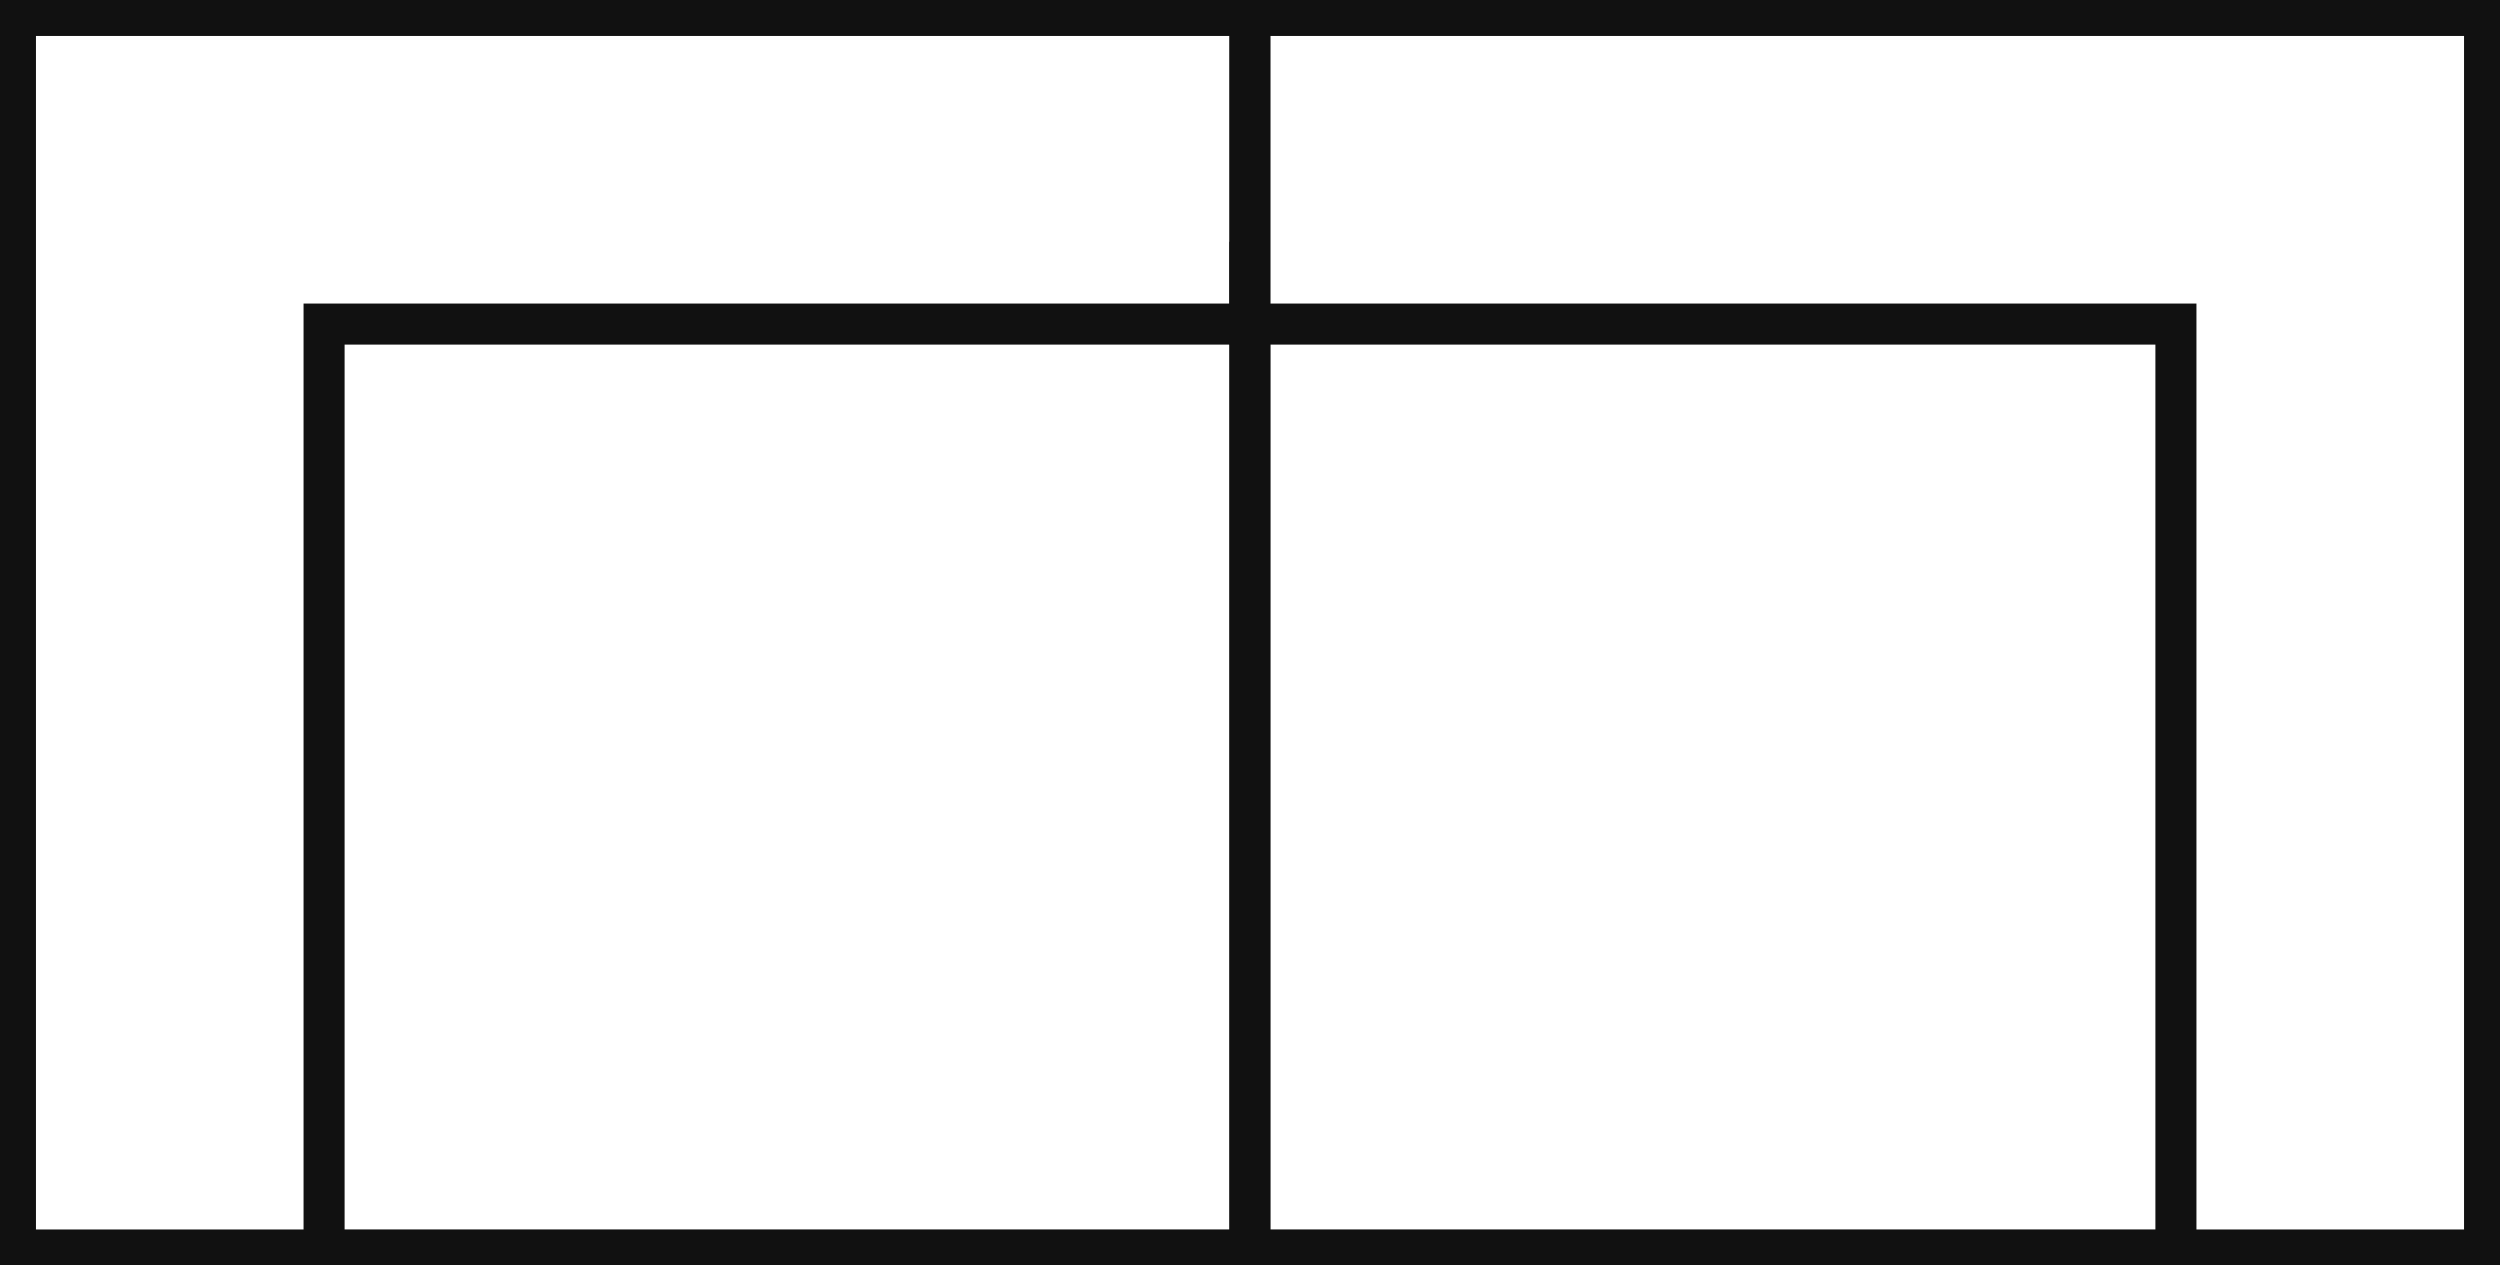 <svg xmlns="http://www.w3.org/2000/svg" fill="none" viewBox="0 0 81 41" height="41" width="81">
<rect x="0" y="0" width="81" height="41" fill="#808080" stroke="none"/>
<g clip-path="url(#clip0_383_2574)">
<rect stroke-width="1.333" stroke="#111111" fill="white" height="32" width="32" y="8.5" x="8.5"></rect>
<path fill="white" d="M40.5 0.5V10.5H10.5V40.5H0.5V0.5H40.5Z"></path>
<path fill="#111111" d="M40.5 0.5H41.165V-0.165H40.5V0.5ZM40.5 10.5V11.165H41.165V10.5H40.5ZM10.5 10.5V9.835H9.835V10.5H10.5ZM10.5 40.5V41.165H11.165V40.5H10.5ZM0.5 40.5H-0.165V41.165H0.5V40.5ZM0.5 0.5V-0.165H-0.165V0.5H0.5ZM40.5 0.5H39.835V10.5H40.5H41.165V0.5H40.5ZM40.5 10.5V9.835H10.5V10.5V11.165H40.5V10.5ZM10.5 10.5H9.835V40.5H10.5H11.165V10.5H10.5ZM10.5 40.5V39.835H0.5V40.5V41.165H10.5V40.5ZM0.5 40.5H1.165V0.5H0.5H-0.165V40.5H0.5ZM0.5 0.5V1.165H40.5V0.5V-0.165H0.5V0.5Z"></path>
<rect stroke="#111111" transform="matrix(-1 0 0 1 79.5 0.5)" height="39" width="39" y="0.5" x="-0.5"></rect>
<rect stroke-width="1.333" stroke="#111111" fill="white" transform="matrix(-1 0 0 1 72.5 8.5)" height="32" width="32"></rect>
<path fill="white" d="M40.5 0.5V10.5H70.5V40.5H80.5V0.5H40.5Z"></path>
<path fill="#111111" d="M40.5 0.5H39.835V-0.165H40.5V0.5ZM40.5 10.5V11.165H39.835V10.5H40.5ZM70.5 10.5V9.835H71.165V10.5H70.5ZM70.5 40.5V41.165H69.835V40.5H70.5ZM80.5 40.5H81.165V41.165H80.5V40.5ZM80.5 0.5V-0.165H81.165V0.5H80.5ZM40.5 0.5H41.165V10.5H40.5H39.835V0.5H40.5ZM40.5 10.5V9.835H70.5V10.5V11.165H40.5V10.5ZM70.5 10.5H71.165V40.5H70.5H69.835V10.5H70.5ZM70.5 40.5V39.835H80.5V40.5V41.165H70.5V40.5ZM80.5 40.5H79.835V0.5H80.5H81.165V40.5H80.5ZM80.5 0.5V1.165H40.5V0.5V-0.165H80.5V0.5Z"></path>
</g>
<defs>
<clipPath id="clip0_383_2574">
<rect fill="white" height="41" width="81"></rect>
</clipPath>
</defs>
</svg>
